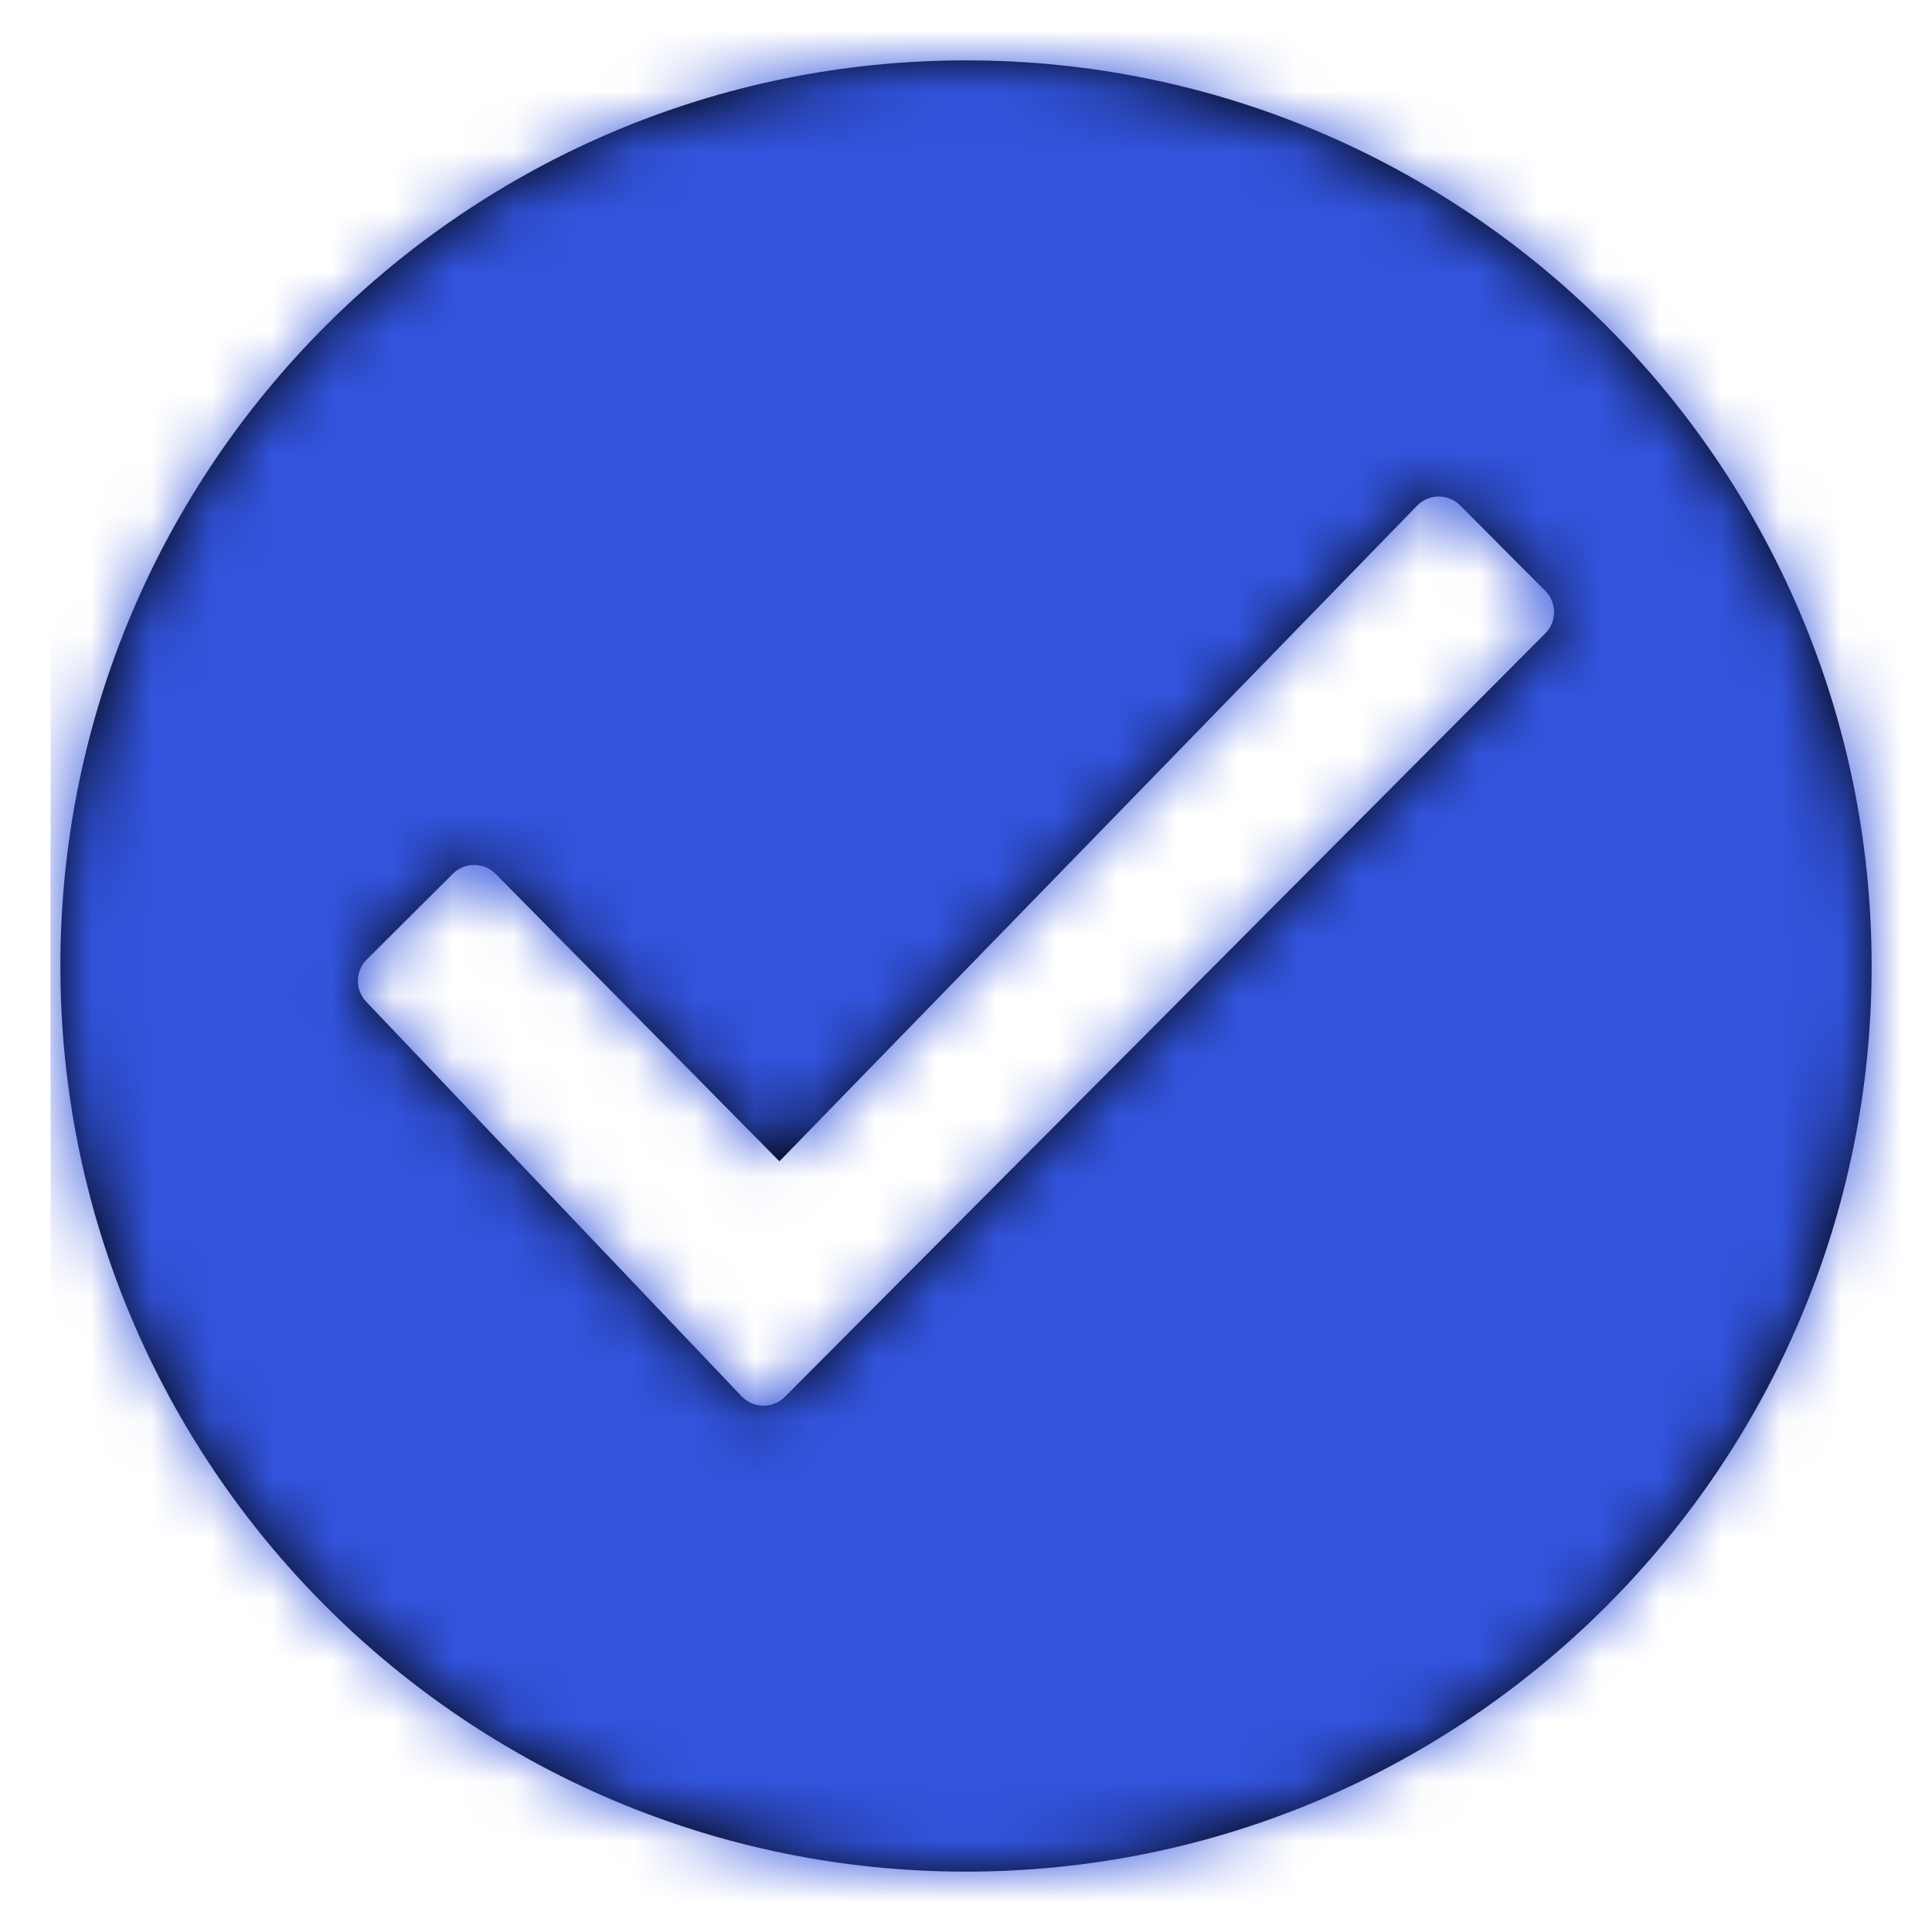 <?xml version="1.0" encoding="UTF-8"?>
<svg width="32px" height="32px" viewBox="0 0 32 32" version="1.1" xmlns="http://www.w3.org/2000/svg" xmlns:xlink="http://www.w3.org/1999/xlink">
    <!-- Generator: Sketch 53.2 (72643) - https://sketchapp.com -->
    <title>Artboard</title>
    <desc>Created with Sketch.</desc>
    <defs>
        <path d="M15,0 C23.28,0 30,6.72 30,15 C30,23.28 23.28,30 15,30 C6.72,30 0,23.28 0,15 C0,6.72 6.72,0 15,0 Z M11.91,18.235 L7.21,13.475 C7.209,13.475 7.209,13.474 7.208,13.474 C7.013,13.278 6.697,13.277 6.501,13.472 L5.075,14.892 C4.882,15.084 4.878,15.394 5.065,15.591 L11.284,22.128 C11.287,22.131 11.29,22.134 11.293,22.137 C11.489,22.332 11.806,22.332 12,22.136 L24.594,9.492 C24.789,9.297 24.789,8.981 24.594,8.786 L23.185,7.371 C23.183,7.369 23.181,7.367 23.179,7.365 C22.981,7.173 22.664,7.177 22.472,7.375 L11.91,18.235 Z" id="path-1"></path>
    </defs>
    <g id="Artboard" stroke="none" stroke-width="1" fill="none" fill-rule="evenodd">
        <g id="Group-5" transform="translate(1, 1)">
            <mask id="mask-2" fill="white">
                <use xlink:href="#path-1"></use>
            </mask>
            <use id="grey600" fill="#000000" fill-rule="nonzero" xlink:href="#path-1"></use>
            <g id="Colors/Core/Gunmetal" mask="url(#mask-2)" fill="#3253DC">
                <g transform="translate(-0.163, -1.63)" id="Rectangle-Copy-2">
                    <rect x="0" y="0" width="36" height="36"></rect>
                </g>
            </g>
        </g>
    </g>
</svg>